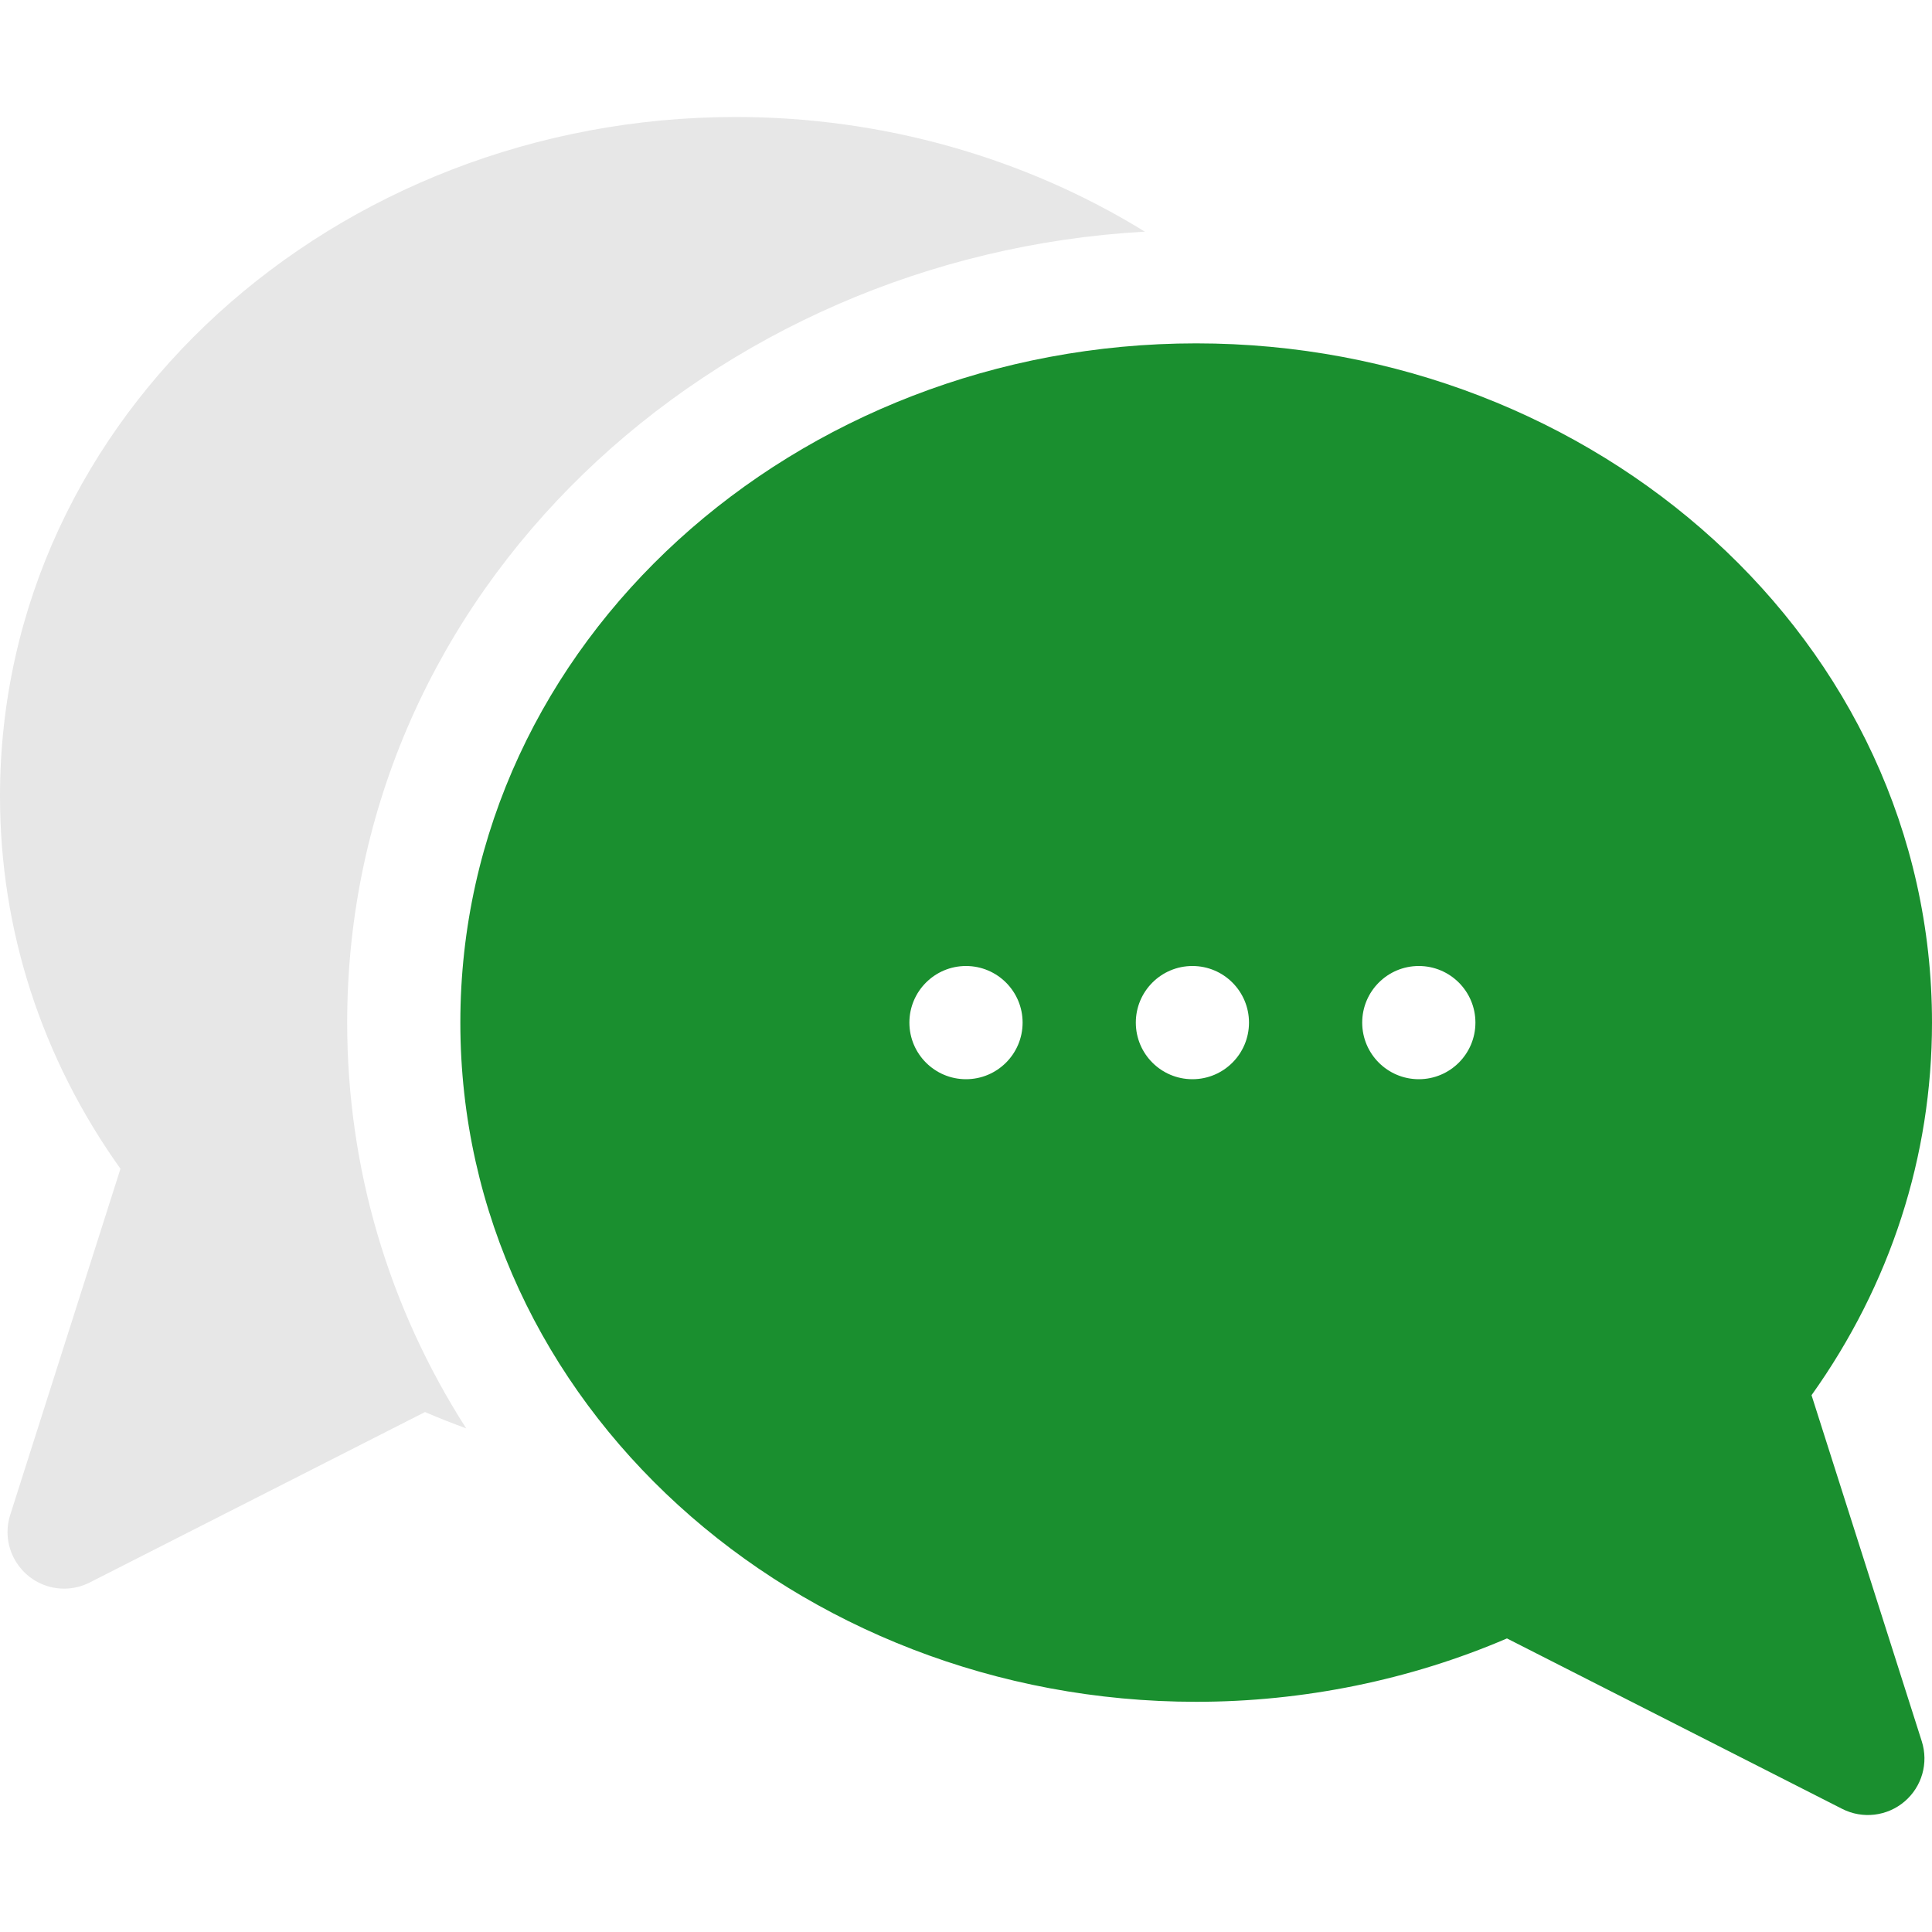 <svg width="40" height="40" viewBox="0 0 40 40" fill="none" xmlns="http://www.w3.org/2000/svg">
<path d="M23.703 4.796C21.218 3.264 18.275 2.422 15.234 2.422C6.957 2.422 0 8.589 0 16.484C0 19.253 0.86 21.907 2.494 24.198L0.212 31.363C-0.03 32.12 0.537 32.891 1.328 32.891C1.509 32.891 1.691 32.849 1.859 32.763L8.799 29.235C9.08 29.356 9.365 29.468 9.652 29.573C8.045 27.065 7.188 24.186 7.188 21.172C7.188 12.195 14.741 5.295 23.703 4.796Z" fill="#E7E7E7"/>
<path d="M37.506 28.886C39.14 26.594 40 23.94 40 21.172C40 13.273 33.04 7.109 24.766 7.109C16.489 7.109 9.531 13.276 9.531 21.172C9.531 29.071 16.492 35.234 24.766 35.234C26.986 35.234 29.198 34.782 31.2 33.922L38.141 37.451C38.562 37.665 39.071 37.605 39.431 37.299C39.791 36.993 39.932 36.501 39.788 36.051L37.506 28.886ZM20 22.344C19.353 22.344 18.828 21.819 18.828 21.172C18.828 20.525 19.353 20 20 20C20.647 20 21.172 20.525 21.172 21.172C21.172 21.819 20.647 22.344 20 22.344ZM24.688 22.344C24.04 22.344 23.516 21.819 23.516 21.172C23.516 20.525 24.04 20 24.688 20C25.335 20 25.859 20.525 25.859 21.172C25.859 21.819 25.335 22.344 24.688 22.344ZM29.375 22.344C28.728 22.344 28.203 21.819 28.203 21.172C28.203 20.525 28.728 20 29.375 20C30.022 20 30.547 20.525 30.547 21.172C30.547 21.819 30.022 22.344 29.375 22.344Z" fill="#1A8F2F"/>
</svg>
